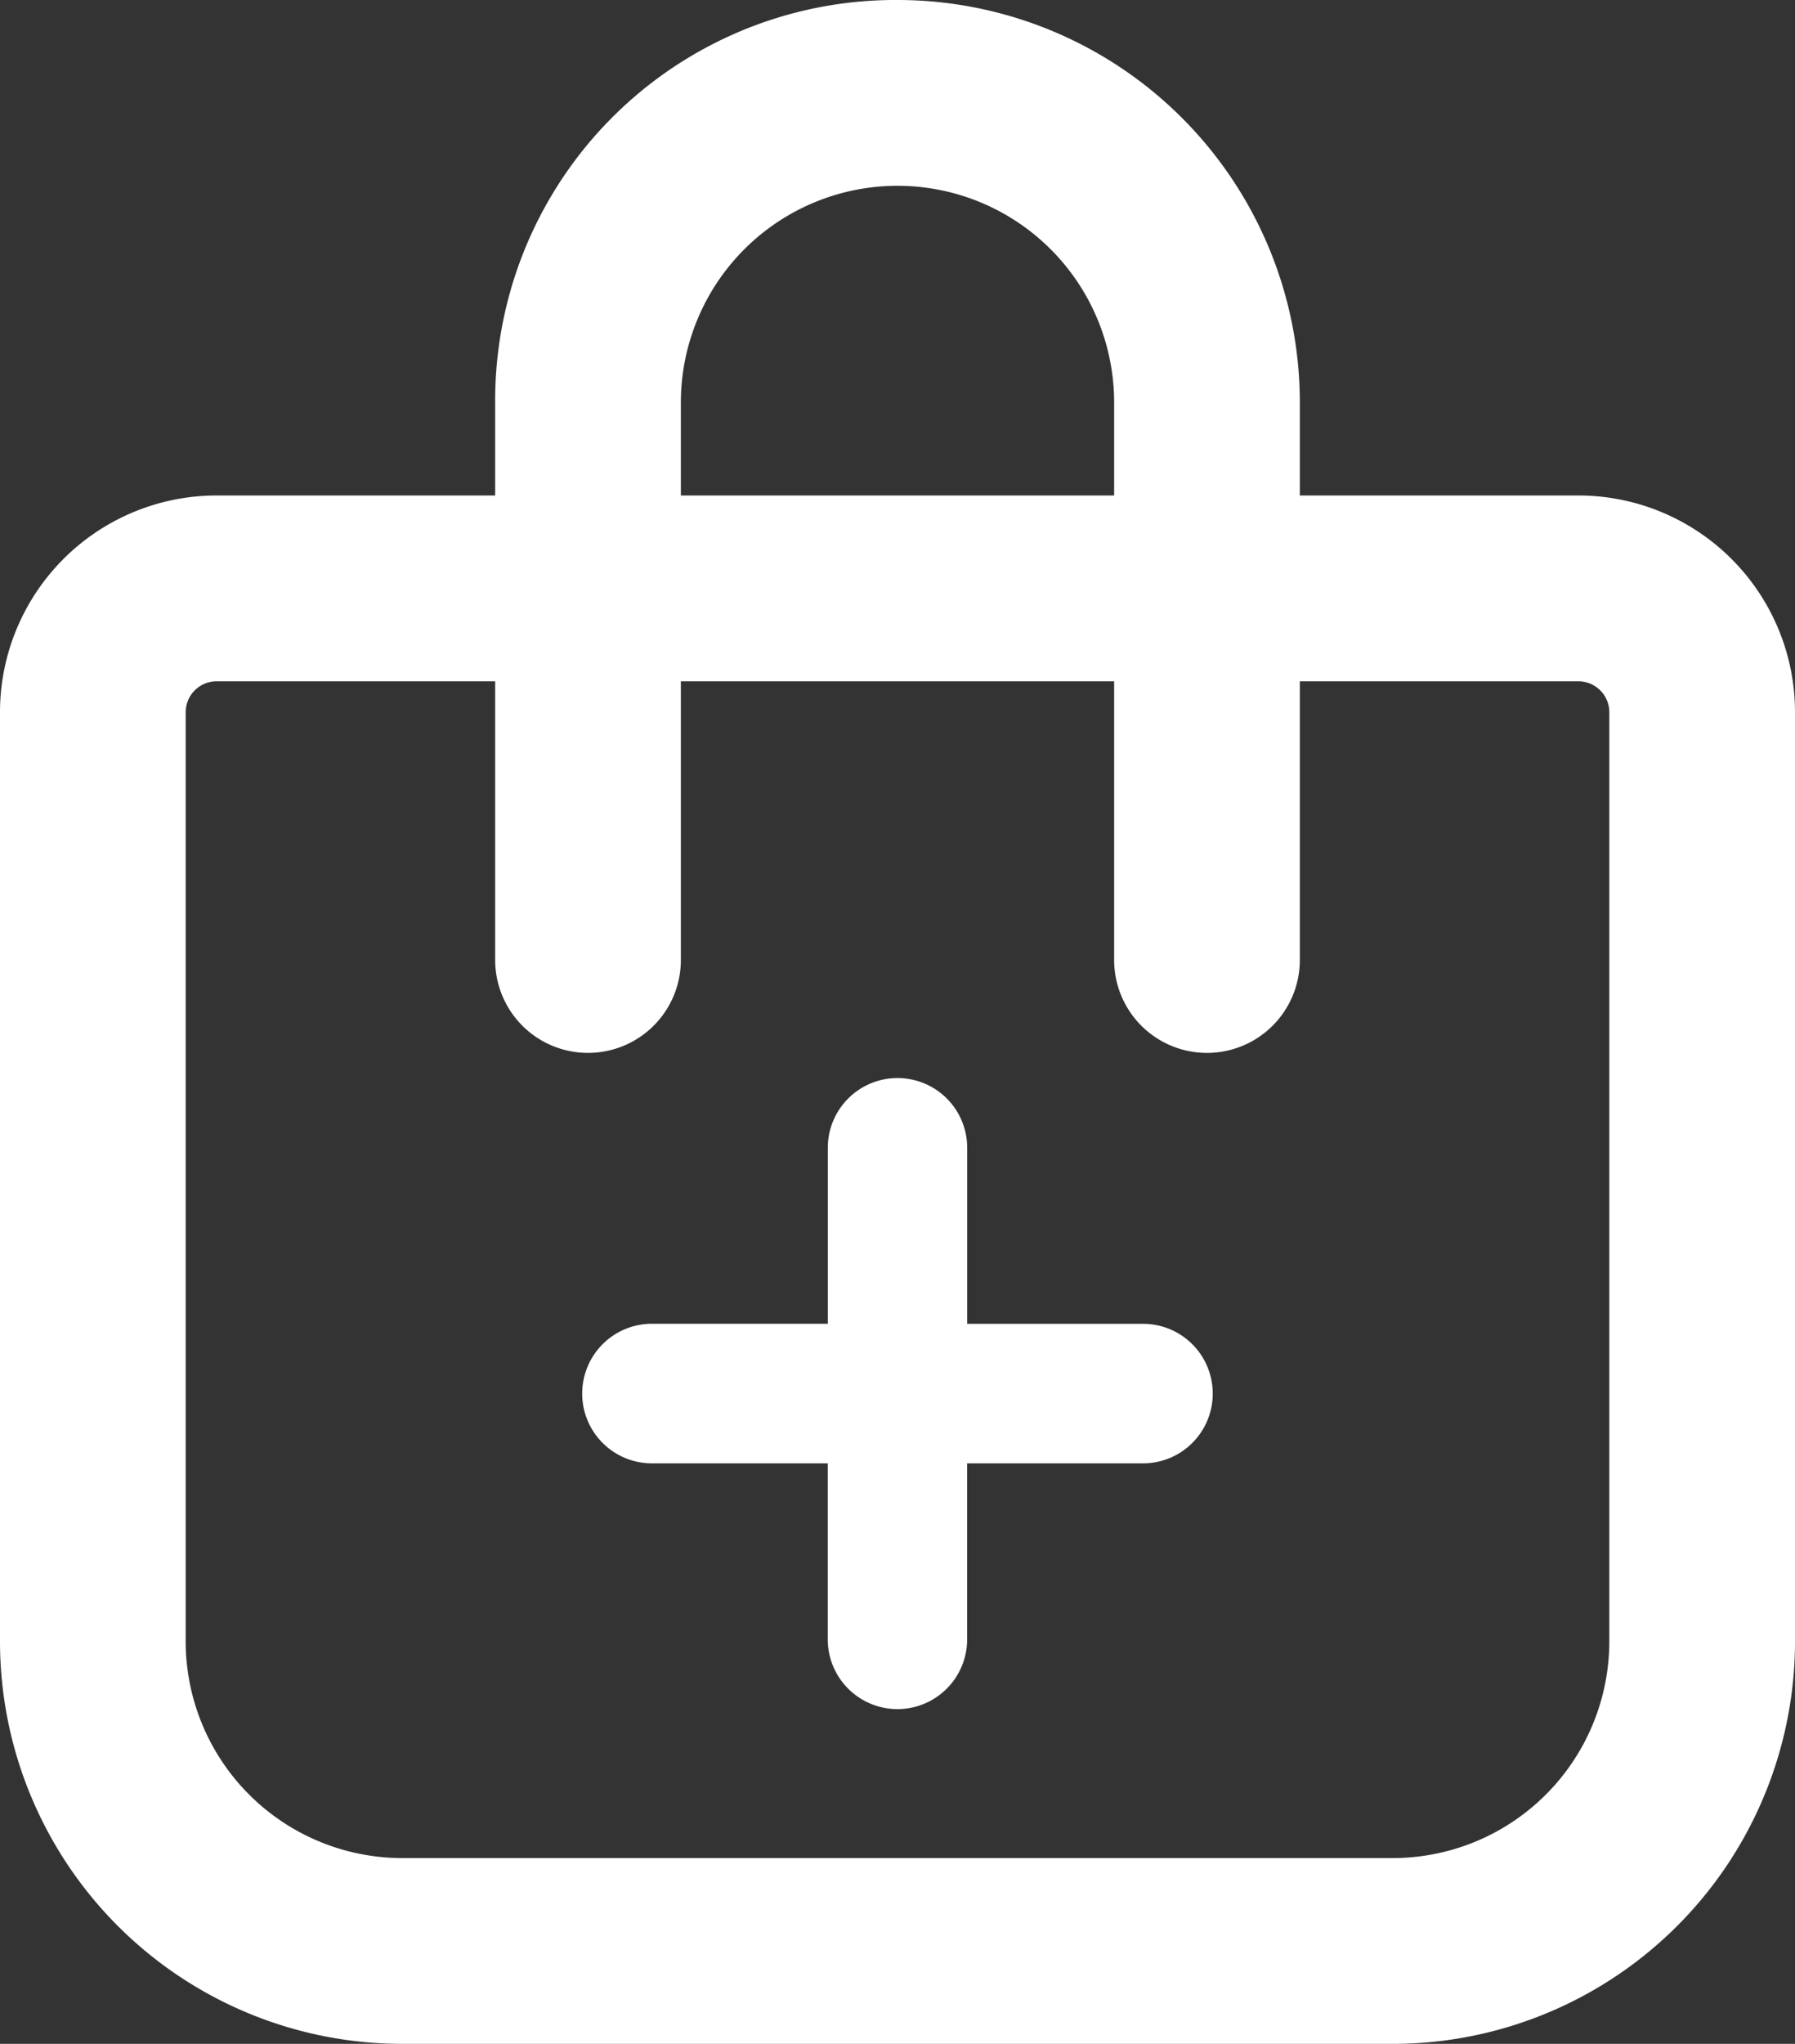 <svg xmlns="http://www.w3.org/2000/svg" width="29" height="33" viewBox="0 0 29 33">
  <rect x="0" y="0" width="29" height="33" fill="#333333" stroke="none"/>
  <g id="Grupo_1196" data-name="Grupo 1196" transform="translate(-856.5 -6147.5)">
    <path id="Caminho_8022" data-name="Caminho 8022" d="M1.626-22.779H4.967v3.341a.627.627,0,0,0,.626.627.626.626,0,0,0,.626-.627v-3.341H9.561a.626.626,0,0,0,.626-.626.626.626,0,0,0-.626-.627H6.22v-3.341A.626.626,0,0,0,5.594-28a.626.626,0,0,0-.626.626v3.341H1.626A.627.627,0,0,0,1-23.406.626.626,0,0,0,1.626-22.779Z" transform="translate(865.406 6193.406)" fill="#fff" stroke="#fff" stroke-width="1"/>
    <path id="sacola" d="M8-6V-8a5.965,5.965,0,0,1,6-6,6,6,0,0,1,6,6v2h5a3,3,0,0,1,3,3V12a6,6,0,0,1-6,6H6a6,6,0,0,1-6-6V-3A3,3,0,0,1,3-6Zm2,0h8V-8a4,4,0,0,0-4-4,4,4,0,0,0-4,4ZM3-4A1,1,0,0,0,2-3V12a4,4,0,0,0,4,4H22a4,4,0,0,0,4-4V-3a1,1,0,0,0-1-1H20V1a1,1,0,1,1-2,0V-4H10V1A1,1,0,1,1,8,1V-4H3Z" transform="translate(857 6162)" fill="#fff" stroke="#fff" stroke-width="1"/>
  </g>
</svg>
